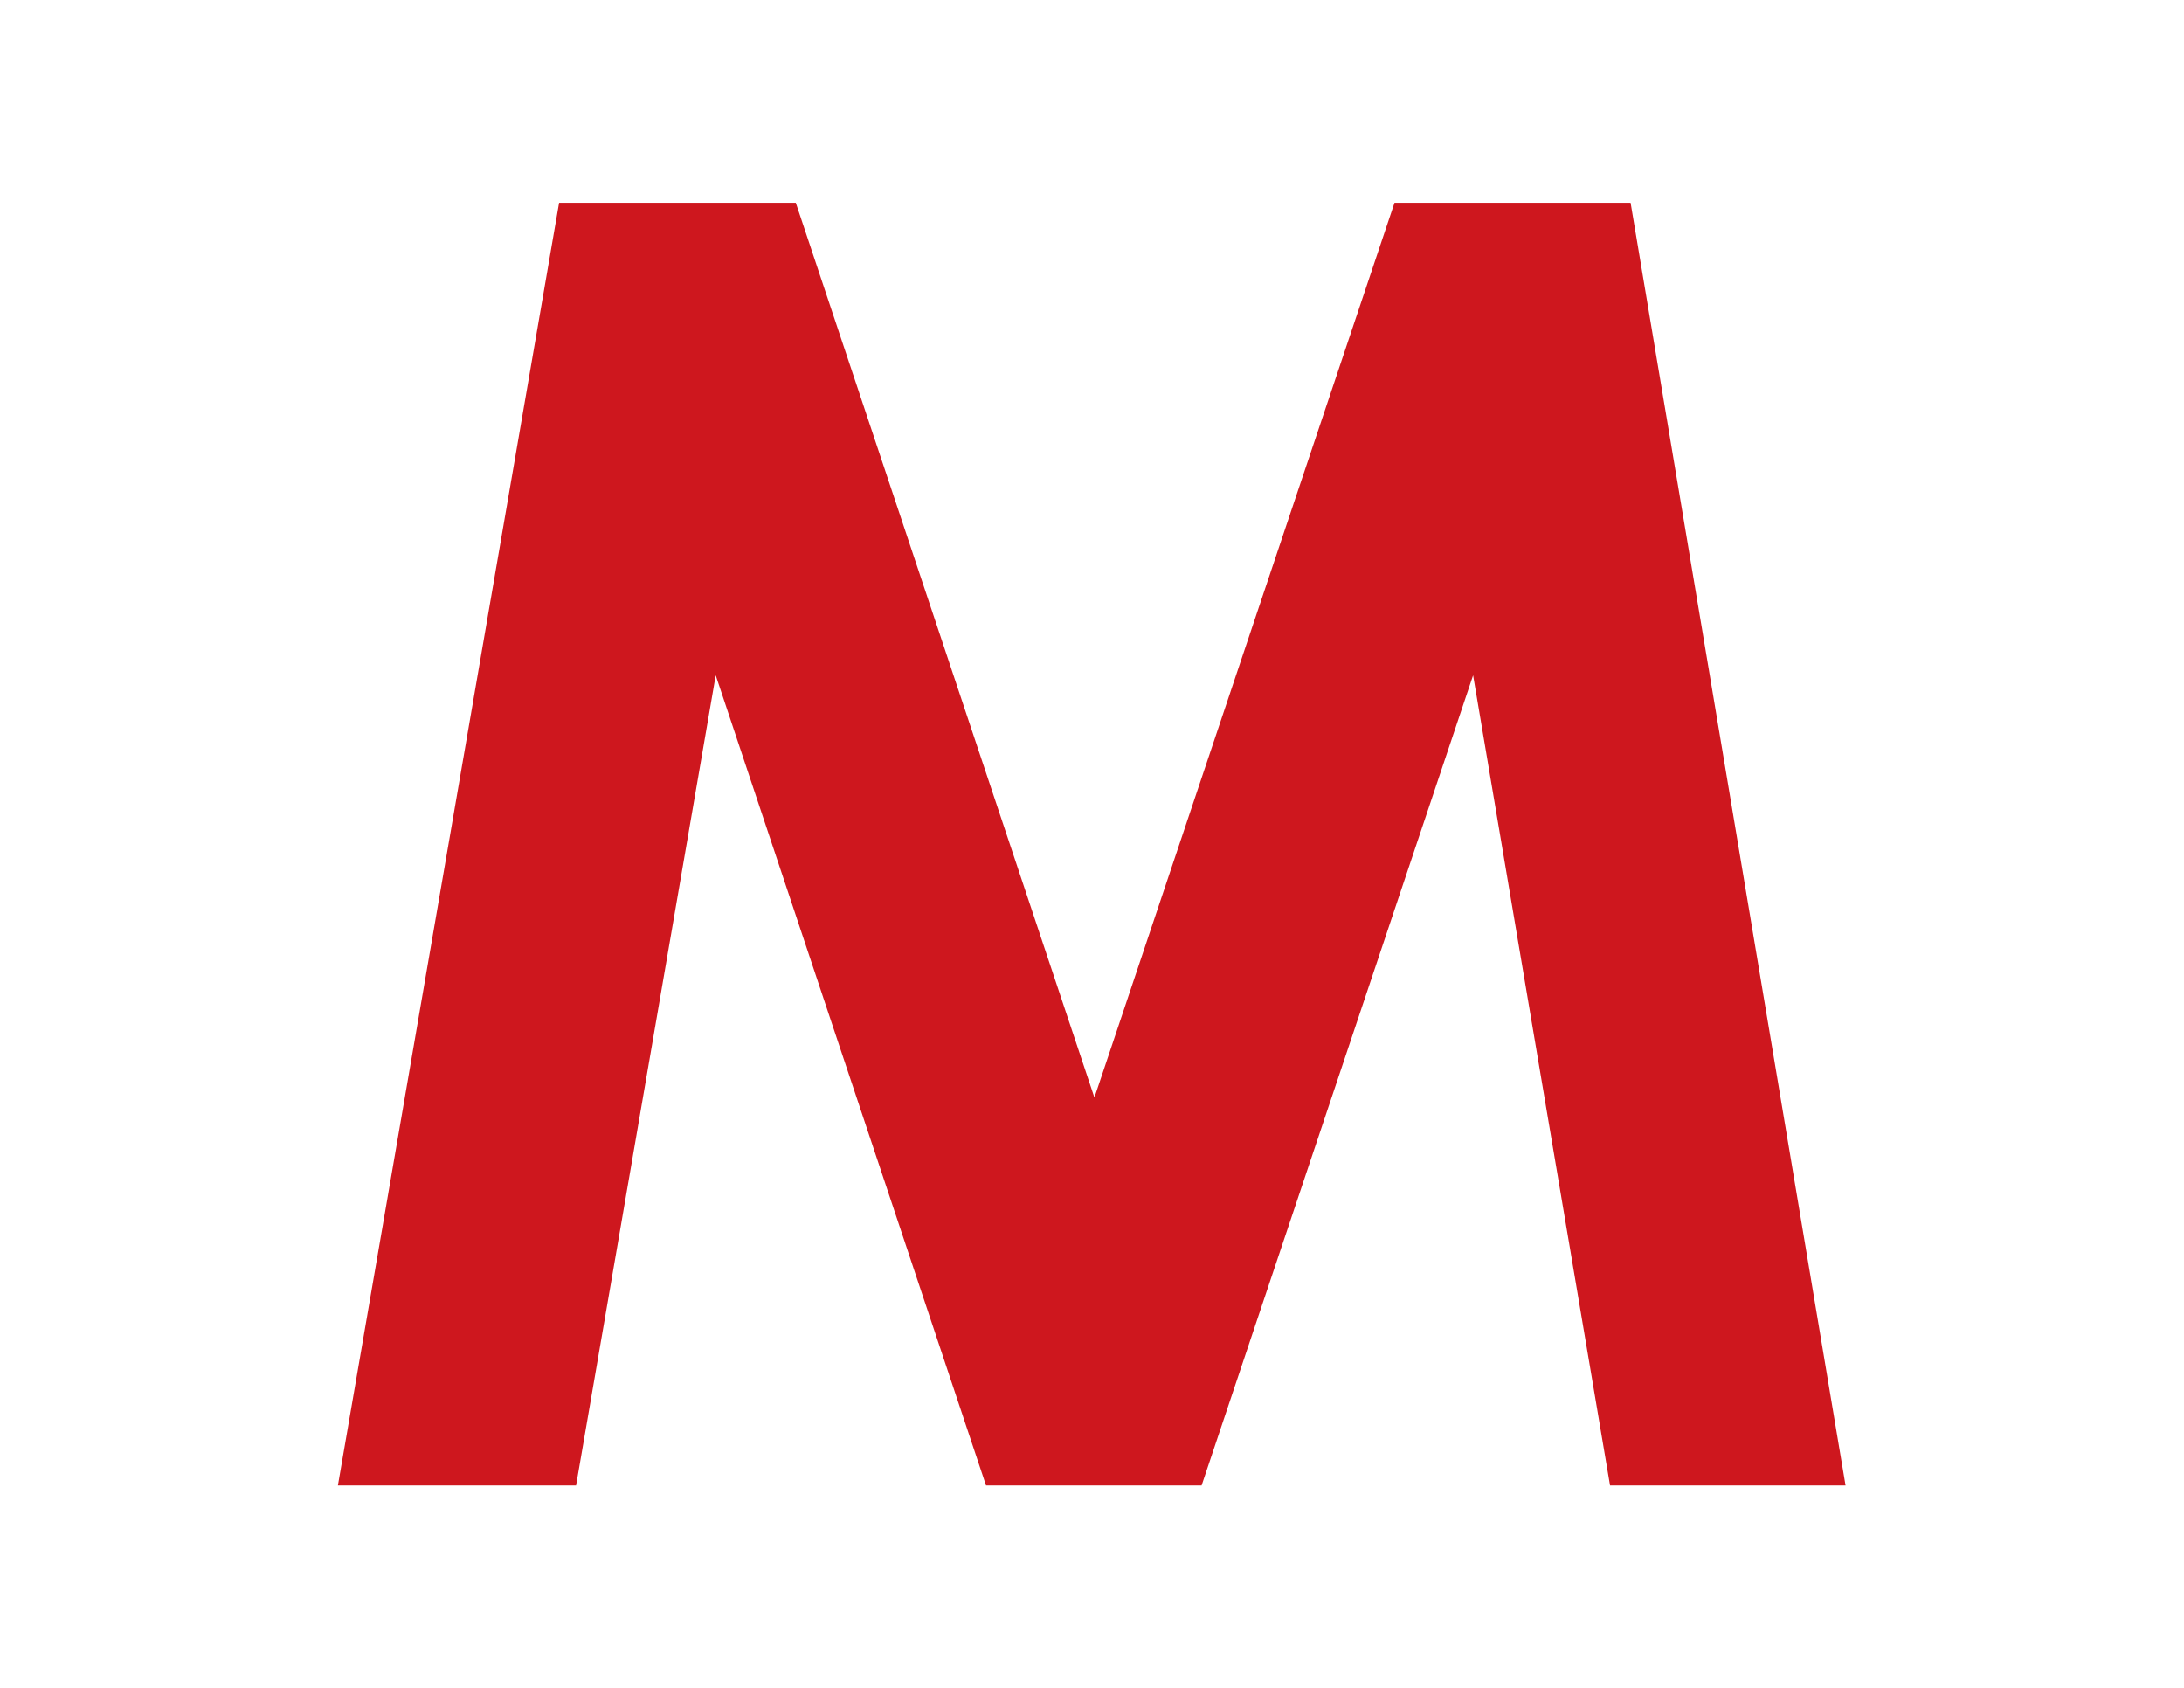 <svg xmlns="http://www.w3.org/2000/svg" version="1.1" xmlns:xlink="http://www.w3.org/1999/xlink" xmlns:svgjs="http://svgjs.com/svgjs" width="1056" height="816"><svg xmlns:dc="http://purl.org/dc/elements/1.1/" xmlns:cc="http://creativecommons.org/ns#" xmlns:rdf="http://www.w3.org/1999/02/22-rdf-syntax-ns#" xmlns:svg="http://www.w3.org/2000/svg" xmlns="http://www.w3.org/2000/svg" xmlns:sodipodi="http://sodipodi.sourceforge.net/DTD/sodipodi-0.dtd" xmlns:inkscape="http://www.inkscape.org/namespaces/inkscape" inkscape:version="1.0 (4035a4f, 2020-05-01)" sodipodi:docname="meyer icon.svg" viewBox="0 0 1056 816" height="816" width="1056" xml:space="preserve" id="SvgjsSvg1006" version="1.1"><defs id="SvgjsDefs1004"></defs><sodipodi:namedview inkscape:current-layer="g843" inkscape:window-maximized="0" inkscape:window-y="160" inkscape:window-x="2274" inkscape:cy="194.99347" inkscape:cx="482.11835" inkscape:zoom="0.16856061" showgrid="false" id="SvgjsSodipodi:namedview1003" inkscape:window-height="720" inkscape:window-width="1164" inkscape:pageshadow="2" inkscape:pageopacity="0" guidetolerance="10" gridtolerance="10" objecttolerance="10" borderopacity="1" bordercolor="#666666" pagecolor="#ffffff"></sodipodi:namedview><g transform="matrix(1.333,0,0,-1.333,0,816)" inkscape:label="meyer logo" inkscape:groupmode="layer" id="SvgjsG1002"><g id="SvgjsG1001"><path id="SvgjsPath1000" style="fill:#ce171e;fill-opacity:1;fill-rule:nonzero;stroke:none;stroke-width:4.719" d="m 202.802,538.614 h 85.853 L 396.972,214.098 505.827,538.614 h 85.637 L 669.435,73.387 H 584.012 L 534.336,367.231 435.849,73.387 H 357.664 L 259.608,367.231 208.957,73.387 h -86.392 z"></path></g></g></svg><style>@media (prefers-color-scheme: light) { :root { filter: none; } }
</style></svg>
